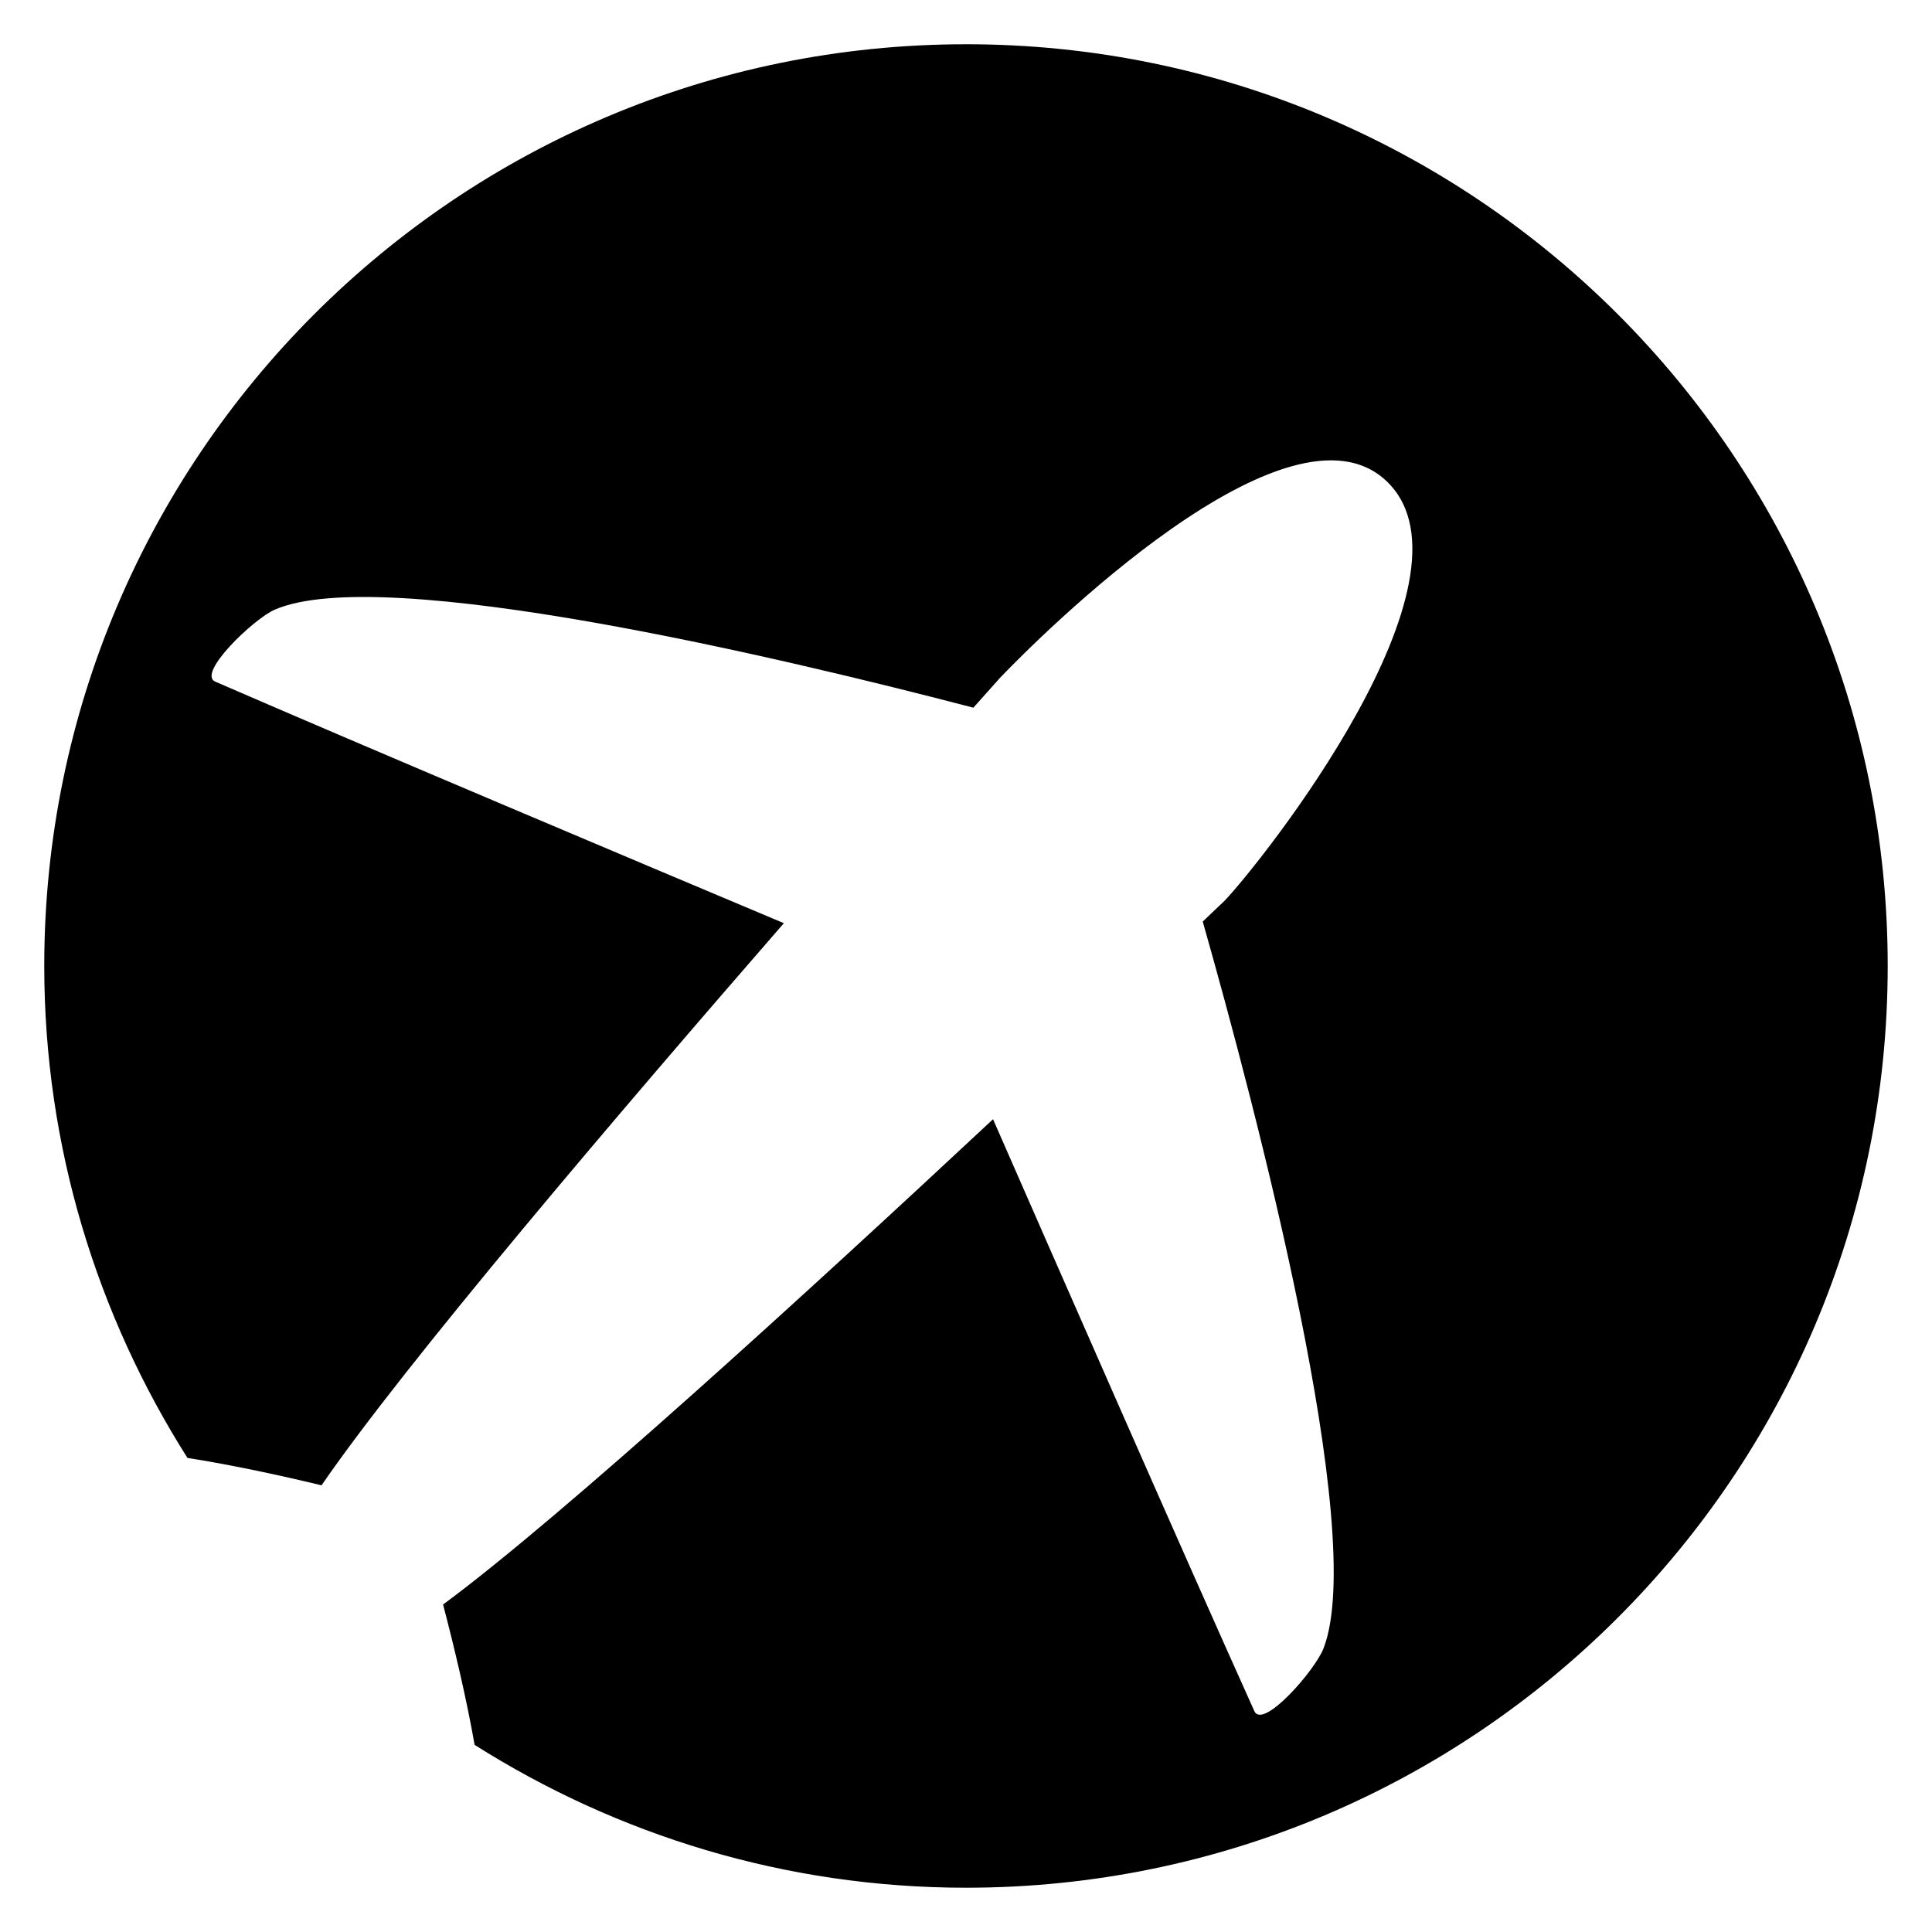<svg xmlns="http://www.w3.org/2000/svg" viewBox="0 0 436.52 436.52"><path d="M218.26 10C103.24 10 10 103.239 10 218.26c0 40.912 11.974 78.964 32.357 111.15 9.999 1.562 20.988 3.937 30.291 6.187 18.71-27.272 67.043-83.996 104.46-127.01-32.631-13.724-94.571-39.849-128.46-54.571-4.257-1.837 8.672-14.197 13.41-16.257 24.346-10.635 114.62 10.844 157.87 22.136 3.805-4.278 5.984-6.706 5.984-6.706 8.402-8.803 65.506-66.144 87.635-44.218 22.162 21.939-28.439 85.728-36.857 94.539 0 0-1.771 1.693-4.939 4.711 11.868 41.784 37.388 138.38 27.271 164.26-1.896 4.907-13.651 18.395-15.612 14.13-16.095-35.715-45.315-102.41-59.041-133.73-41.692 38.918-97.391 89.814-124.26 109.65 2.54 9.696 5.302 21.276 7.125 31.708 32.161 20.337 70.16 32.277 111.02 32.277 115.02 0 208.26-93.239 208.26-208.26S333.273 9.996 218.254 9.996z"/></svg>